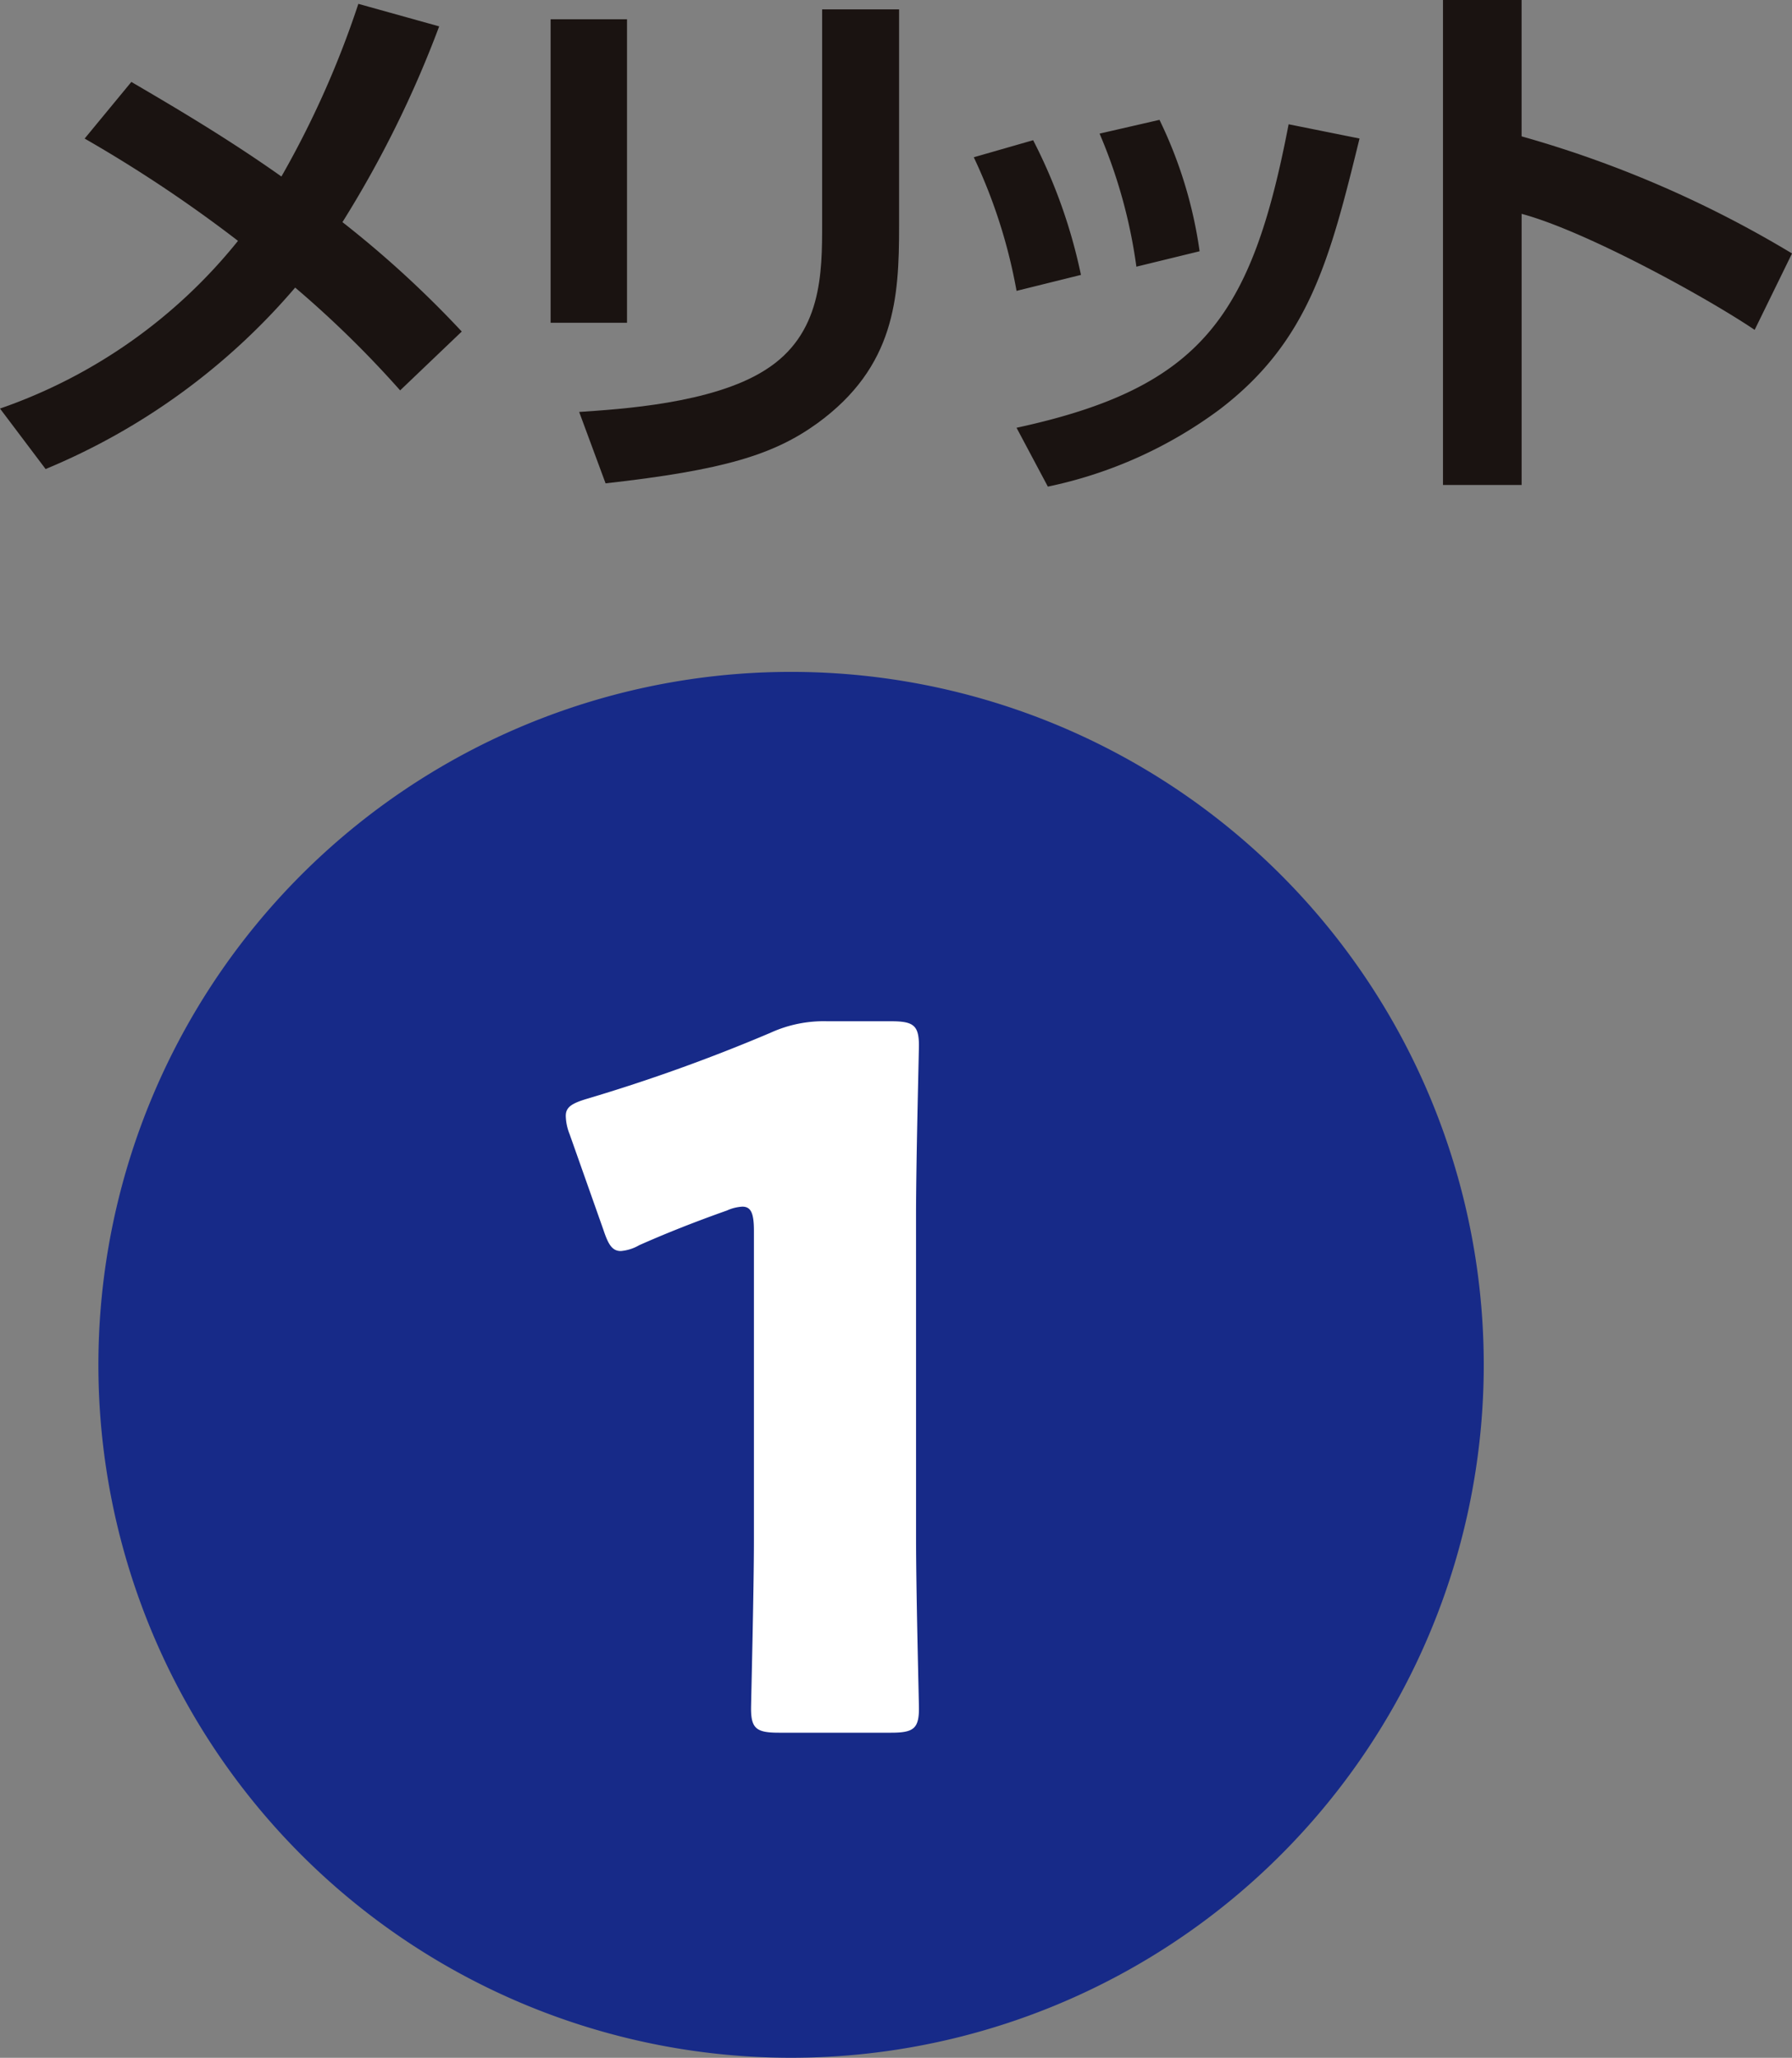 <svg xmlns="http://www.w3.org/2000/svg" width="79.604" height="91.376" viewBox="0 0 79.604 91.376"><rect x="0" y="0" width="79.604" height="91.376" fill="#808080" stroke="none"/><g transform="translate(-348.771 -1465.336)"><path d="M90.785,90.653a30.77,30.77,0,1,1-30.77-30.77,30.77,30.77,0,0,1,30.77,30.77" transform="translate(323.897 1435.288)" fill="#172a88"/><path d="M63.125,96.593c0,2.272.128,7.2.128,7.5,0,.9-.256,1.071-1.242,1.071H57.037c-.985,0-1.242-.171-1.242-1.071,0-.3.128-5.23.128-7.5V82.876c0-.772-.128-1.072-.514-1.072a1.928,1.928,0,0,0-.686.172c-1.457.515-2.744,1.028-3.9,1.542a1.936,1.936,0,0,1-.815.257c-.386,0-.558-.3-.772-.943l-1.5-4.244a2.3,2.3,0,0,1-.171-.814c0-.386.257-.559.986-.772a76.949,76.949,0,0,0,8.1-2.915,5.688,5.688,0,0,1,2.529-.515h2.83c.986,0,1.242.171,1.242,1.071,0,.3-.128,5.23-.128,7.5Z" transform="translate(326.339 1437.113)" fill="#fff"/><path d="M43.163,50.871A46.459,46.459,0,0,0,38.5,46.306a29.355,29.355,0,0,1-11.086,8.058l-2.026-2.686A23.341,23.341,0,0,0,35.96,44.231a60.976,60.976,0,0,0-6.812-4.542l2.075-2.515c1.88,1.1,4.249,2.49,6.666,4.2a41.872,41.872,0,0,0,3.418-7.667l3.59,1A48.1,48.1,0,0,1,40.6,43.4a46.252,46.252,0,0,1,5.3,4.858Z" transform="translate(323.383 1431.8)" fill="#1a1311"/><path d="M50.364,47.84H46.97V34.362h3.394ZM62.45,43.566c0,3.149-.171,6.226-3.638,8.742-1.93,1.391-4.151,2.075-9.4,2.662L48.239,51.8c1.808-.124,5.909-.367,8.254-1.856,2.539-1.587,2.539-4.321,2.539-6.52v-9.5H62.45Z" transform="translate(326.26 1431.829)" fill="#1a1311"/><path d="M65.458,45.846a23.636,23.636,0,0,0-1.9-5.933l2.637-.757a23.561,23.561,0,0,1,2.124,5.981Zm0,6.079c8.229-1.781,10.45-4.956,12.086-13.477l3.15.633c-1.319,5.373-2.247,9.012-6.227,12.039a19.449,19.449,0,0,1-7.618,3.418Zm5.323-7.153a22.809,22.809,0,0,0-1.635-5.909l2.661-.611a19.535,19.535,0,0,1,1.783,5.835Z" transform="translate(328.47 1432.406)" fill="#1a1311"/><path d="M85.442,33.556v6.055a48.976,48.976,0,0,1,12.013,5.2l-1.66,3.393c-2.174-1.465-7.52-4.395-10.352-5.152V55.091H81.95V33.556Z" transform="translate(330.921 1431.78)" fill="#1a1311"/></g></svg>